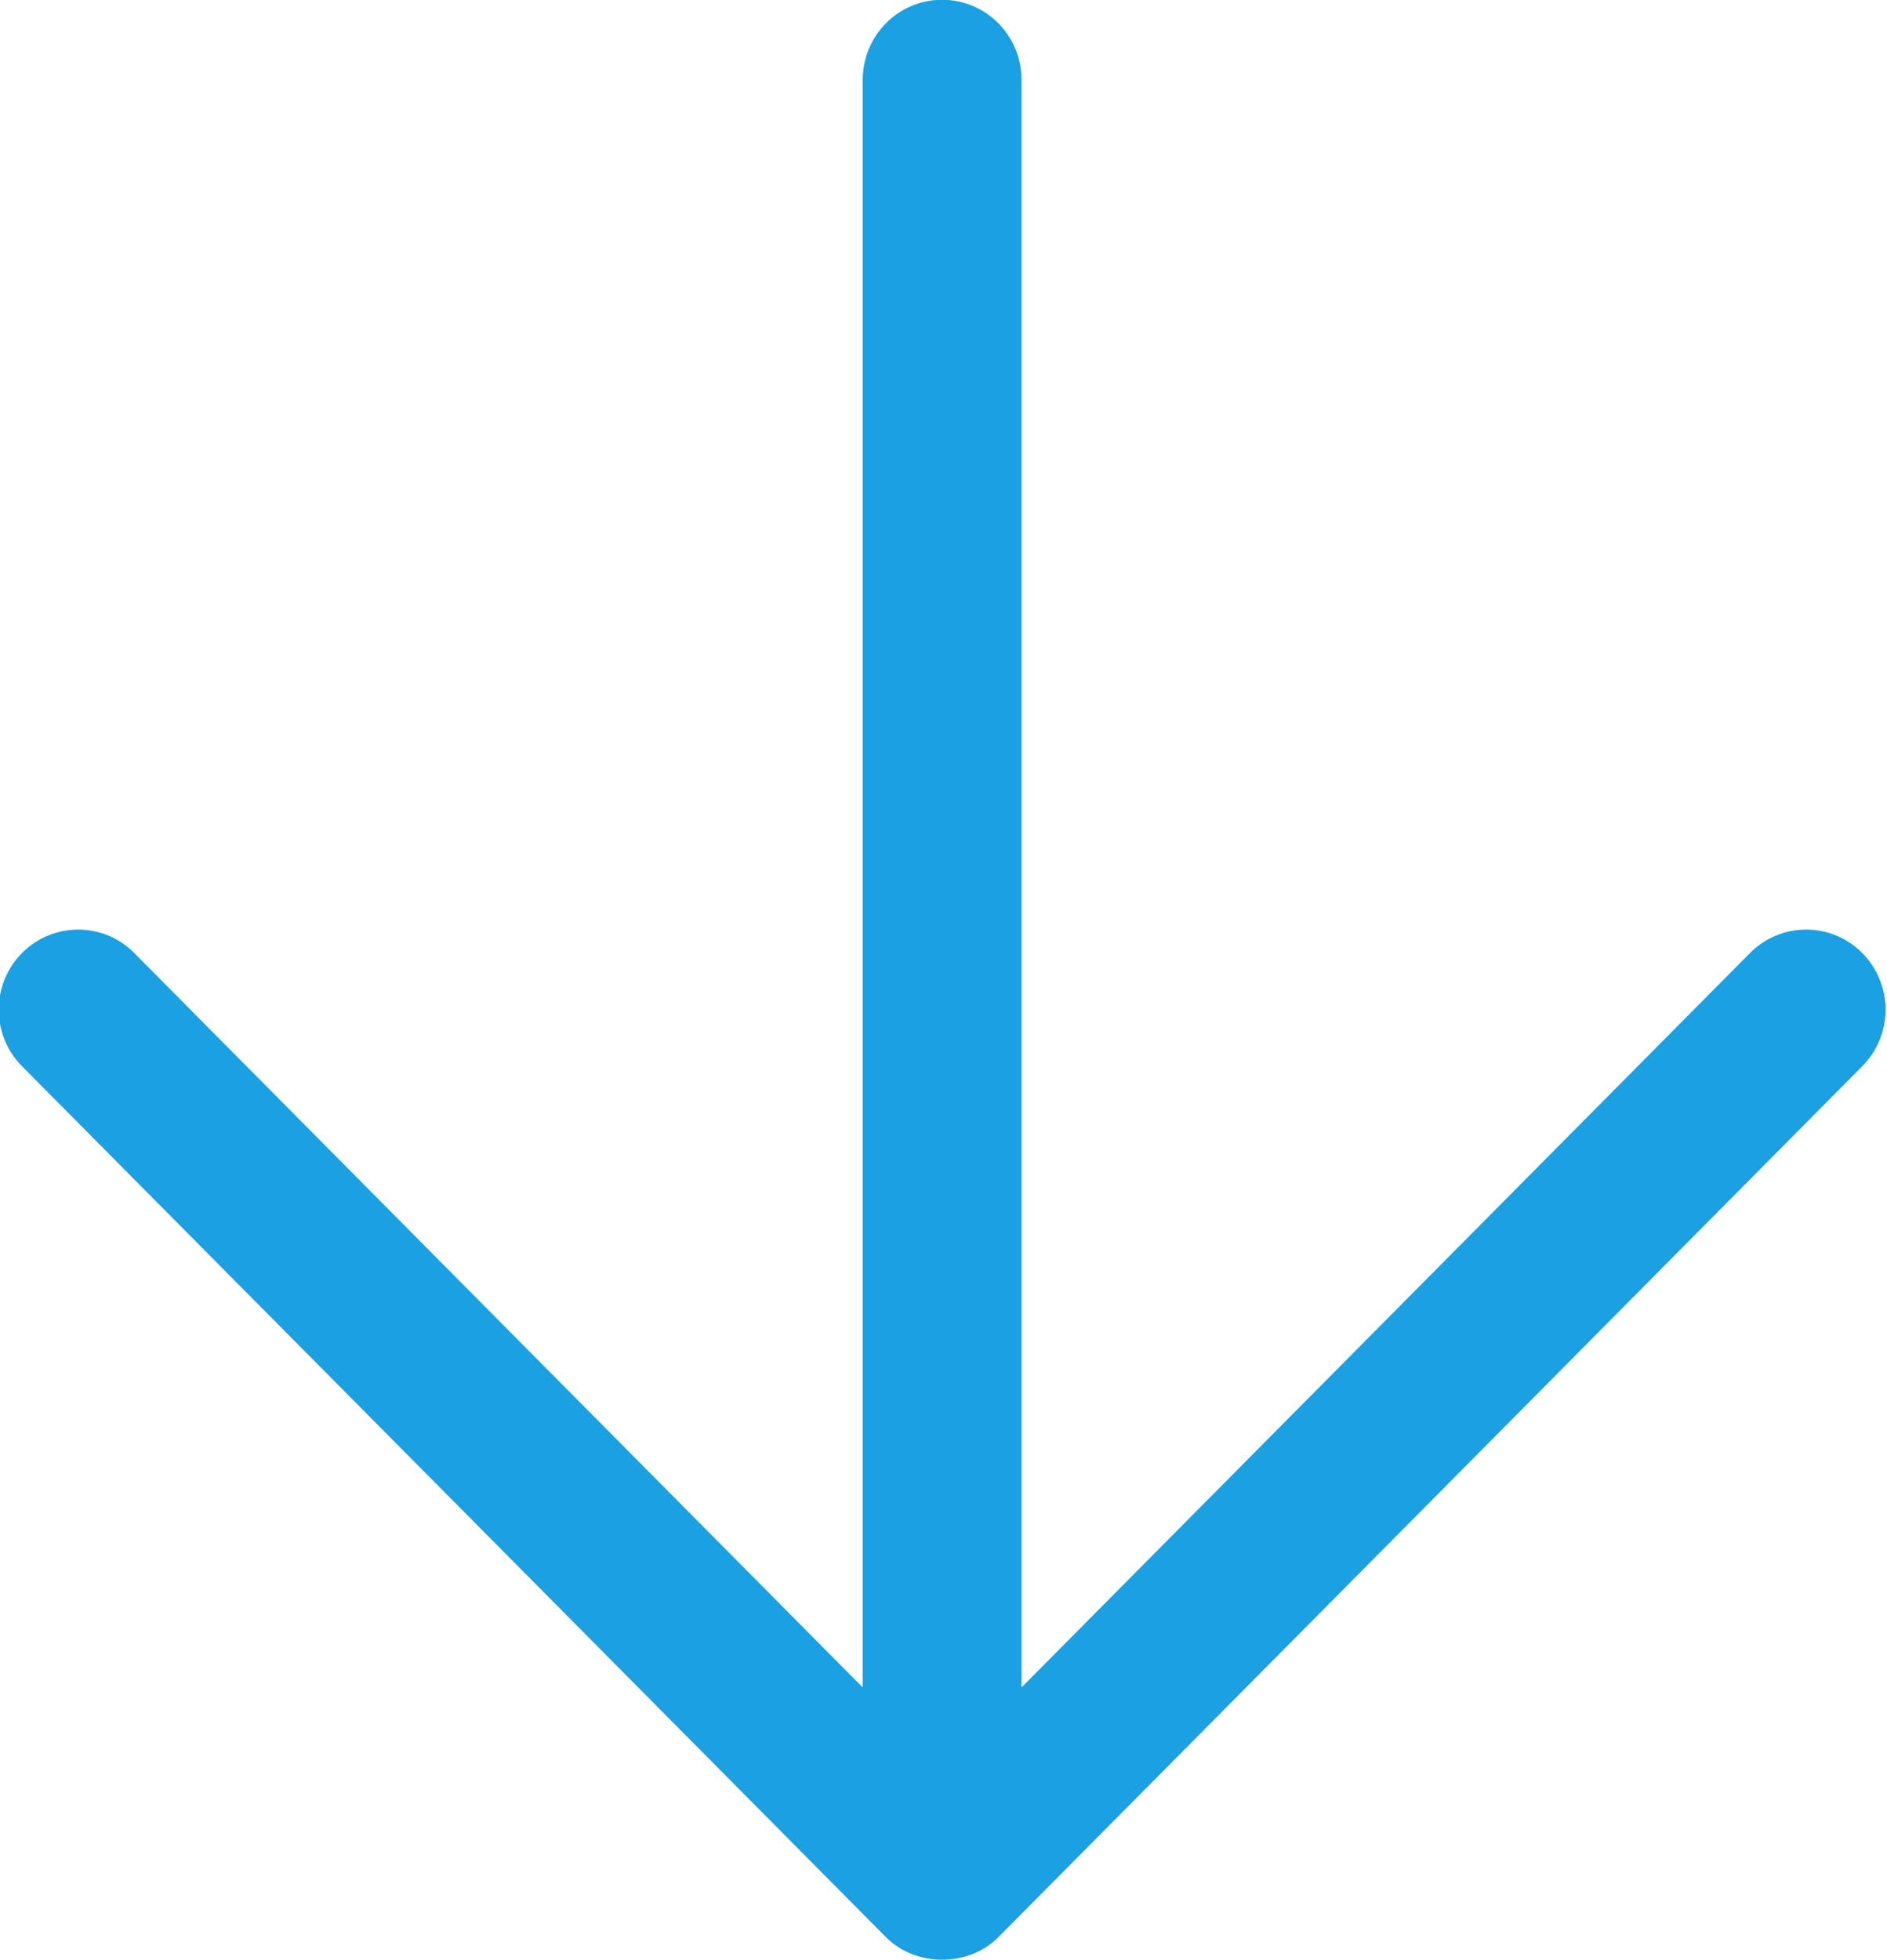 <svg xmlns="http://www.w3.org/2000/svg" xmlns:xlink="http://www.w3.org/1999/xlink" preserveAspectRatio="xMidYMid" width="26" height="27" viewBox="0 0 26 27">
  <defs>
    <style>
      .cls-1 {
        fill: #1ba0e1;
        fill-rule: evenodd;
      }
    </style>
  </defs>
  <path d="M25.659,14.687 L13.755,26.685 C13.345,27.098 12.618,27.098 12.208,26.685 L0.303,14.687 C-0.124,14.256 -0.124,13.559 0.303,13.128 C0.517,12.912 0.797,12.805 1.077,12.805 C1.357,12.805 1.637,12.912 1.850,13.128 L11.887,23.244 L11.887,1.100 C11.887,0.490 12.377,-0.003 12.981,-0.003 C13.586,-0.003 14.075,0.490 14.075,1.100 L14.075,23.244 L24.112,13.128 C24.540,12.697 25.232,12.697 25.659,13.128 C26.087,13.559 26.087,14.256 25.659,14.687 Z" class="cls-1"/>
</svg>
